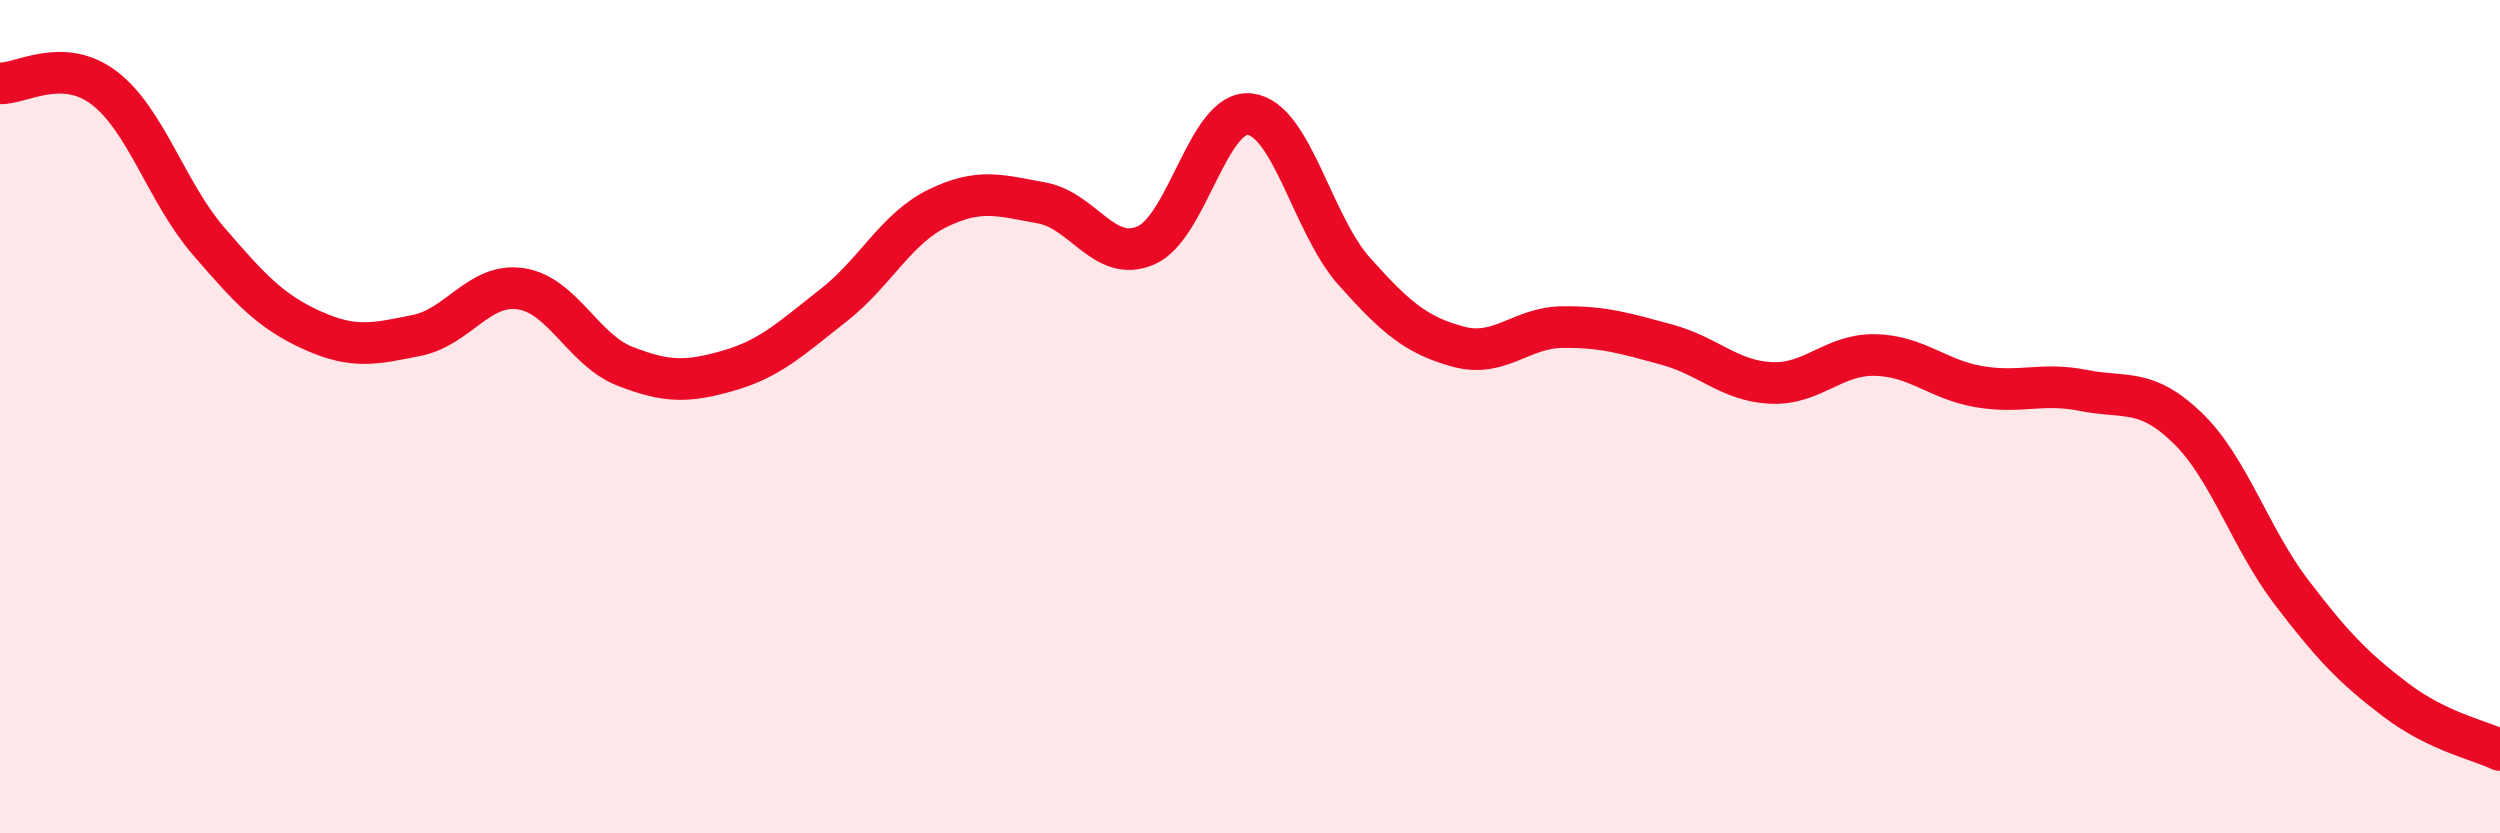 
    <svg width="60" height="20" viewBox="0 0 60 20" xmlns="http://www.w3.org/2000/svg">
      <path
        d="M 0,2 C 0.5,2.02 1.5,1.35 2.5,2.11 C 3.5,2.87 4,4.62 5,5.78 C 6,6.94 6.5,7.48 7.5,7.93 C 8.5,8.38 9,8.25 10,8.05 C 11,7.85 11.5,6.78 12.5,6.93 C 13.5,7.08 14,8.4 15,8.79 C 16,9.18 16.5,9.18 17.5,8.89 C 18.5,8.6 19,8.11 20,7.33 C 21,6.55 21.5,5.49 22.5,5 C 23.5,4.51 24,4.69 25,4.87 C 26,5.05 26.5,6.32 27.5,5.89 C 28.5,5.46 29,2.62 30,2.74 C 31,2.86 31.5,5.39 32.5,6.51 C 33.5,7.63 34,8.05 35,8.32 C 36,8.59 36.5,7.86 37.5,7.85 C 38.5,7.84 39,8 40,8.27 C 41,8.54 41.5,9.14 42.5,9.19 C 43.5,9.24 44,8.5 45,8.52 C 46,8.54 46.5,9.11 47.5,9.28 C 48.5,9.45 49,9.17 50,9.37 C 51,9.57 51.5,9.3 52.5,10.27 C 53.5,11.24 54,12.91 55,14.22 C 56,15.53 56.5,16.04 57.5,16.8 C 58.5,17.56 59.5,17.76 60,18L60 20L0 20Z"
        fill="#EB0A25"
        opacity="0.1"
        stroke-linecap="round"
        stroke-linejoin="round"
      />
      <path
        d="M 0,2 C 0.5,2.02 1.5,1.35 2.5,2.11 C 3.5,2.87 4,4.62 5,5.78 C 6,6.94 6.5,7.48 7.5,7.93 C 8.5,8.38 9,8.25 10,8.05 C 11,7.85 11.5,6.78 12.5,6.93 C 13.5,7.08 14,8.4 15,8.79 C 16,9.18 16.5,9.18 17.5,8.89 C 18.5,8.6 19,8.11 20,7.33 C 21,6.55 21.5,5.49 22.5,5 C 23.5,4.51 24,4.69 25,4.87 C 26,5.05 26.5,6.32 27.5,5.89 C 28.5,5.46 29,2.62 30,2.74 C 31,2.86 31.5,5.39 32.5,6.51 C 33.5,7.63 34,8.05 35,8.32 C 36,8.59 36.5,7.86 37.5,7.85 C 38.5,7.84 39,8 40,8.27 C 41,8.54 41.5,9.14 42.5,9.19 C 43.5,9.24 44,8.5 45,8.52 C 46,8.54 46.5,9.11 47.5,9.28 C 48.5,9.45 49,9.17 50,9.37 C 51,9.57 51.5,9.3 52.5,10.27 C 53.5,11.24 54,12.91 55,14.22 C 56,15.53 56.5,16.04 57.5,16.8 C 58.5,17.56 59.5,17.76 60,18"
        stroke="#EB0A25"
        stroke-width="1"
        fill="none"
        stroke-linecap="round"
        stroke-linejoin="round"
      />
    </svg>
  